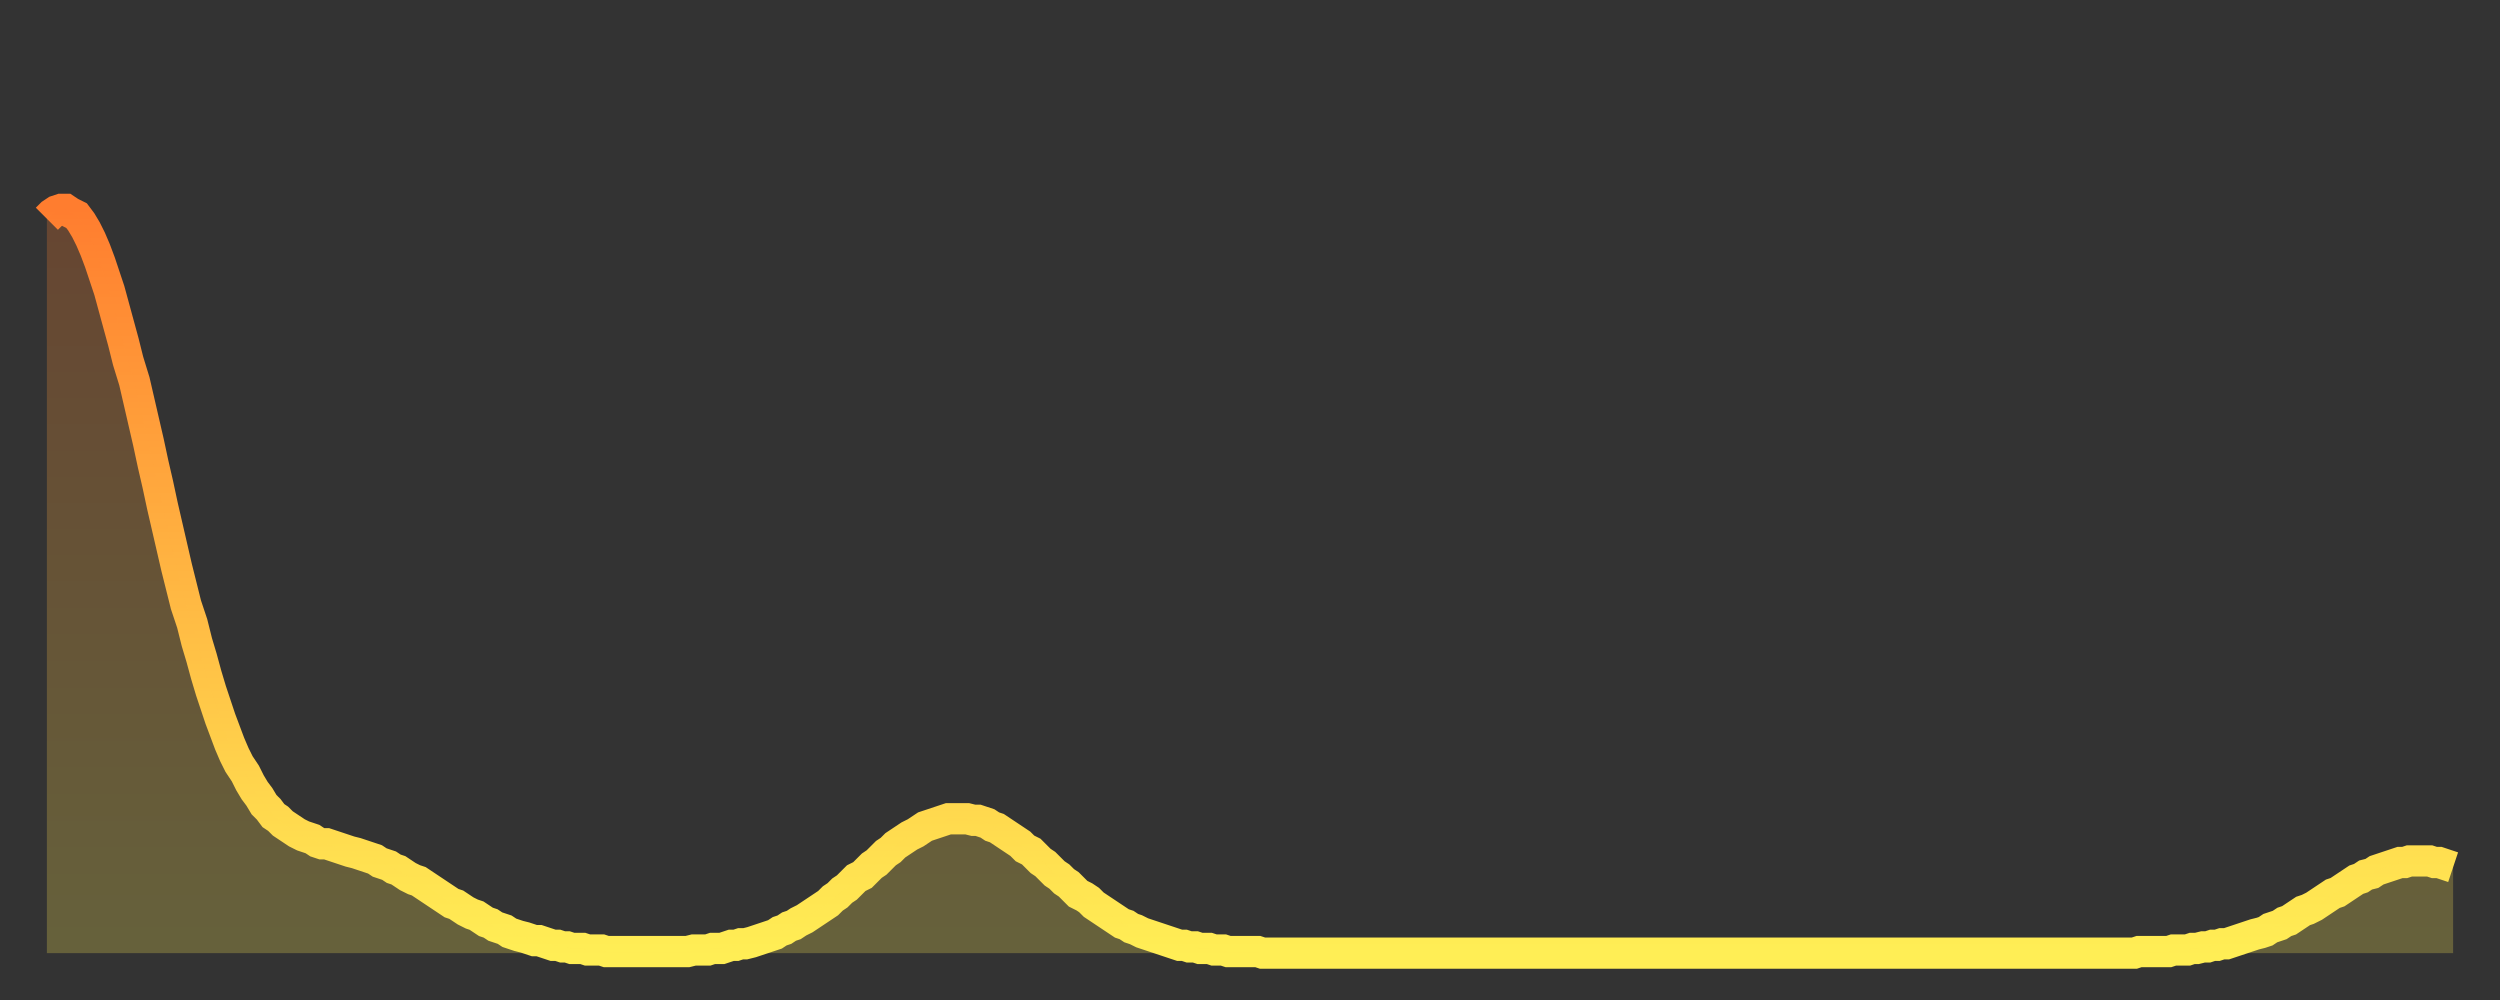 <?xml version="1.0" encoding="utf-8" ?>
<svg baseProfile="full" height="64" version="1.1" width="160" xmlns="http://www.w3.org/2000/svg" xmlns:ev="http://www.w3.org/2001/xml-events" xmlns:xlink="http://www.w3.org/1999/xlink"><rect width="100%" height="100%" fill="#333333" stroke="none"/><defs><linearGradient id="id1111166" x1="0" x2="0" y1="0" y2="1"><stop offset="0%" stop-color="#ff7d2f" /><stop offset="50%" stop-color="#ffb642" /><stop offset="100%" stop-color="#ffee55" /></linearGradient></defs><g transform="translate(3,3)"><g><path d="M 0.0 11.0 0.3 10.7 0.6 10.5 0.9 10.4 1.2 10.4 1.5 10.6 1.9 10.8 2.2 11.2 2.5 11.7 2.8 12.3 3.1 13.0 3.4 13.8 3.7 14.7 4.0 15.6 4.3 16.7 4.6 17.8 4.9 18.9 5.2 20.1 5.6 21.4 5.9 22.7 6.2 24.0 6.5 25.3 6.8 26.7 7.1 28.0 7.4 29.4 7.7 30.7 8.0 32.0 8.3 33.3 8.6 34.5 8.9 35.7 9.3 36.9 9.6 38.1 9.9 39.1 10.2 40.2 10.5 41.2 10.8 42.1 11.1 43.0 11.4 43.8 11.7 44.6 12.0 45.3 12.3 45.9 12.7 46.5 13.0 47.1 13.3 47.6 13.6 48.0 13.9 48.5 14.2 48.8 14.5 49.2 14.8 49.4 15.1 49.7 15.4 49.9 15.7 50.1 16.0 50.3 16.4 50.5 16.7 50.6 17.0 50.7 17.3 50.9 17.6 51.0 17.9 51.0 18.2 51.1 18.5 51.2 18.8 51.3 19.1 51.4 19.4 51.5 19.8 51.6 20.1 51.7 20.4 51.8 20.7 51.9 21.0 52.0 21.3 52.2 21.6 52.3 21.9 52.4 22.2 52.6 22.5 52.7 22.8 52.9 23.1 53.1 23.5 53.3 23.8 53.4 24.1 53.6 24.4 53.8 24.7 54.0 25.0 54.2 25.3 54.4 25.6 54.6 25.9 54.8 26.2 54.9 26.5 55.1 26.8 55.3 27.2 55.5 27.5 55.6 27.8 55.8 28.1 56.0 28.4 56.1 28.7 56.3 29.0 56.4 29.3 56.5 29.6 56.7 29.9 56.8 30.2 56.9 30.6 57.0 30.9 57.1 31.2 57.2 31.5 57.2 31.8 57.3 32.1 57.4 32.4 57.5 32.7 57.5 33.0 57.6 33.3 57.6 33.6 57.7 33.9 57.7 34.3 57.7 34.6 57.8 34.9 57.8 35.2 57.8 35.5 57.8 35.8 57.9 36.1 57.9 36.4 57.9 36.7 57.9 37.0 57.9 37.3 57.9 37.7 57.9 38.0 57.9 38.3 57.9 38.6 57.9 38.9 57.9 39.2 57.9 39.5 57.9 39.8 57.9 40.1 57.9 40.4 57.9 40.7 57.9 41.0 57.9 41.4 57.8 41.7 57.8 42.0 57.8 42.3 57.8 42.6 57.7 42.9 57.7 43.2 57.7 43.5 57.6 43.8 57.5 44.1 57.5 44.4 57.4 44.7 57.4 45.1 57.3 45.4 57.2 45.7 57.1 46.0 57.0 46.3 56.9 46.6 56.8 46.9 56.6 47.2 56.5 47.5 56.3 47.8 56.2 48.1 56.0 48.5 55.8 48.8 55.6 49.1 55.4 49.4 55.2 49.7 55.0 50.0 54.8 50.3 54.5 50.6 54.3 50.9 54.0 51.2 53.8 51.5 53.5 51.8 53.2 52.2 53.0 52.5 52.7 52.8 52.4 53.1 52.2 53.4 51.9 53.7 51.6 54.0 51.4 54.3 51.1 54.6 50.9 54.9 50.7 55.2 50.5 55.6 50.3 55.9 50.1 56.2 49.9 56.5 49.8 56.8 49.7 57.1 49.6 57.4 49.5 57.7 49.4 58.0 49.4 58.3 49.4 58.6 49.4 58.9 49.4 59.3 49.5 59.6 49.5 59.9 49.6 60.2 49.7 60.5 49.9 60.8 50.0 61.1 50.2 61.4 50.4 61.7 50.6 62.0 50.8 62.3 51.0 62.6 51.3 63.0 51.5 63.3 51.8 63.6 52.1 63.9 52.3 64.2 52.6 64.5 52.9 64.8 53.1 65.1 53.4 65.4 53.6 65.7 53.9 66.0 54.2 66.4 54.4 66.7 54.6 67.0 54.9 67.3 55.1 67.6 55.3 67.9 55.5 68.2 55.7 68.5 55.9 68.8 56.1 69.1 56.2 69.4 56.4 69.7 56.5 70.1 56.7 70.4 56.8 70.7 56.9 71.0 57.0 71.3 57.1 71.6 57.2 71.9 57.3 72.2 57.4 72.5 57.5 72.8 57.5 73.1 57.6 73.5 57.6 73.8 57.7 74.1 57.7 74.4 57.7 74.7 57.8 75.0 57.8 75.3 57.8 75.6 57.9 75.9 57.9 76.2 57.9 76.5 57.9 76.8 57.9 77.2 57.9 77.5 57.9 77.8 58.0 78.1 58.0 78.4 58.0 78.7 58.0 79.0 58.0 79.3 58.0 79.6 58.0 79.9 58.0 80.2 58.0 80.5 58.0 80.9 58.0 81.2 58.0 81.5 58.0 81.8 58.0 82.1 58.0 82.4 58.0 82.7 58.0 83.0 58.0 83.3 58.0 83.6 58.0 83.9 58.0 84.3 58.0 84.6 58.0 84.9 58.0 85.2 58.0 85.5 58.0 85.8 58.0 86.1 58.0 86.4 58.0 86.7 58.0 87.0 58.0 87.3 58.0 87.6 58.0 88.0 58.0 88.3 58.0 88.6 58.0 88.9 58.0 89.2 58.0 89.5 58.0 89.8 58.0 90.1 58.0 90.4 58.0 90.7 58.0 91.0 58.0 91.4 58.0 91.7 58.0 92.0 58.0 92.3 58.0 92.6 58.0 92.9 58.0 93.2 58.0 93.5 58.0 93.8 58.0 94.1 58.0 94.4 58.0 94.7 58.0 95.1 58.0 95.4 58.0 95.7 58.0 96.0 58.0 96.3 58.0 96.6 58.0 96.9 58.0 97.2 58.0 97.5 58.0 97.8 58.0 98.1 58.0 98.4 58.0 98.8 58.0 99.1 58.0 99.4 58.0 99.7 58.0 100.0 58.0 100.3 58.0 100.6 58.0 100.9 58.0 101.2 58.0 101.5 58.0 101.8 58.0 102.2 58.0 102.5 58.0 102.8 58.0 103.1 58.0 103.4 58.0 103.7 58.0 104.0 58.0 104.3 58.0 104.6 58.0 104.9 58.0 105.2 58.0 105.5 58.0 105.9 58.0 106.2 58.0 106.5 58.0 106.8 58.0 107.1 58.0 107.4 58.0 107.7 58.0 108.0 58.0 108.3 58.0 108.6 58.0 108.9 58.0 109.3 58.0 109.6 58.0 109.9 58.0 110.2 58.0 110.5 58.0 110.8 58.0 111.1 58.0 111.4 58.0 111.7 58.0 112.0 58.0 112.3 58.0 112.6 58.0 113.0 58.0 113.3 58.0 113.6 58.0 113.9 58.0 114.2 58.0 114.5 58.0 114.8 58.0 115.1 58.0 115.4 58.0 115.7 58.0 116.0 58.0 116.3 58.0 116.7 58.0 117.0 58.0 117.3 58.0 117.6 58.0 117.9 58.0 118.2 58.0 118.5 58.0 118.8 58.0 119.1 58.0 119.4 58.0 119.7 58.0 120.1 58.0 120.4 58.0 120.7 58.0 121.0 58.0 121.3 58.0 121.6 58.0 121.9 58.0 122.2 58.0 122.5 58.0 122.8 58.0 123.1 58.0 123.4 58.0 123.8 58.0 124.1 58.0 124.4 58.0 124.7 58.0 125.0 58.0 125.3 58.0 125.6 58.0 125.9 58.0 126.2 58.0 126.5 58.0 126.8 58.0 127.2 58.0 127.5 58.0 127.8 58.0 128.1 58.0 128.4 58.0 128.7 58.0 129.0 58.0 129.3 58.0 129.6 58.0 129.9 58.0 130.2 58.0 130.5 58.0 130.9 58.0 131.2 58.0 131.5 58.0 131.8 58.0 132.1 58.0 132.4 58.0 132.7 58.0 133.0 58.0 133.3 58.0 133.6 58.0 133.9 57.9 134.2 57.9 134.6 57.9 134.9 57.9 135.2 57.9 135.5 57.9 135.8 57.9 136.1 57.8 136.4 57.8 136.7 57.8 137.0 57.8 137.3 57.7 137.6 57.7 138.0 57.6 138.3 57.6 138.6 57.5 138.9 57.5 139.2 57.4 139.5 57.4 139.8 57.3 140.1 57.2 140.4 57.1 140.7 57.0 141.0 56.9 141.3 56.8 141.7 56.7 142.0 56.6 142.3 56.4 142.6 56.3 142.9 56.2 143.2 56.0 143.5 55.9 143.8 55.7 144.1 55.5 144.4 55.3 144.7 55.2 145.1 55.0 145.4 54.8 145.7 54.6 146.0 54.4 146.3 54.2 146.6 54.1 146.9 53.9 147.2 53.7 147.5 53.5 147.8 53.3 148.1 53.2 148.4 53.0 148.8 52.9 149.1 52.7 149.4 52.6 149.7 52.5 150.0 52.4 150.3 52.3 150.6 52.2 150.9 52.2 151.2 52.1 151.5 52.1 151.8 52.1 152.1 52.1 152.5 52.1 152.8 52.2 153.1 52.2 153.4 52.3 153.7 52.4 154.0 52.5" fill="none" id="graph-curve" opacity="1" stroke="url(#id1111166)" stroke-width="2" /><path d="M 0 58 L 0.0 11.0 0.3 10.7 0.6 10.5 0.9 10.4 1.2 10.4 1.5 10.6 1.9 10.8 2.2 11.2 2.5 11.7 2.8 12.3 3.1 13.0 3.4 13.8 3.7 14.7 4.0 15.6 4.3 16.7 4.6 17.8 4.9 18.9 5.2 20.1 5.6 21.4 5.9 22.7 6.2 24.0 6.5 25.3 6.8 26.7 7.1 28.0 7.4 29.4 7.7 30.7 8.0 32.0 8.3 33.3 8.6 34.5 8.9 35.7 9.3 36.9 9.6 38.1 9.9 39.1 10.2 40.2 10.5 41.2 10.8 42.1 11.1 43.0 11.4 43.8 11.7 44.6 12.0 45.3 12.3 45.9 12.7 46.5 13.0 47.1 13.3 47.6 13.6 48.0 13.9 48.5 14.2 48.8 14.5 49.2 14.8 49.4 15.1 49.7 15.4 49.9 15.7 50.1 16.0 50.3 16.4 50.5 16.7 50.6 17.0 50.7 17.3 50.9 17.6 51.0 17.9 51.0 18.2 51.1 18.5 51.2 18.8 51.3 19.1 51.4 19.4 51.5 19.8 51.6 20.1 51.7 20.4 51.8 20.7 51.9 21.0 52.0 21.3 52.2 21.6 52.3 21.9 52.4 22.2 52.6 22.5 52.7 22.8 52.9 23.1 53.1 23.5 53.3 23.8 53.4 24.1 53.6 24.4 53.8 24.7 54.0 25.0 54.2 25.3 54.4 25.6 54.6 25.9 54.8 26.2 54.9 26.5 55.1 26.8 55.3 27.2 55.5 27.5 55.6 27.8 55.8 28.1 56.0 28.4 56.1 28.7 56.3 29.0 56.4 29.3 56.5 29.6 56.7 29.9 56.8 30.2 56.9 30.6 57.0 30.9 57.1 31.2 57.2 31.5 57.2 31.8 57.3 32.1 57.4 32.4 57.5 32.7 57.5 33.0 57.6 33.3 57.6 33.6 57.7 33.9 57.7 34.3 57.7 34.6 57.8 34.9 57.8 35.2 57.8 35.5 57.8 35.8 57.9 36.1 57.9 36.4 57.9 36.7 57.9 37.0 57.9 37.3 57.9 37.7 57.9 38.0 57.9 38.3 57.9 38.6 57.9 38.9 57.9 39.2 57.9 39.5 57.9 39.8 57.9 40.1 57.9 40.4 57.9 40.7 57.9 41.0 57.9 41.4 57.8 41.7 57.8 42.0 57.8 42.3 57.8 42.6 57.7 42.9 57.7 43.2 57.7 43.5 57.6 43.8 57.5 44.1 57.5 44.4 57.4 44.7 57.4 45.1 57.3 45.4 57.2 45.7 57.1 46.0 57.0 46.3 56.9 46.6 56.8 46.9 56.6 47.2 56.5 47.5 56.3 47.8 56.2 48.1 56.0 48.5 55.8 48.8 55.6 49.1 55.4 49.4 55.2 49.7 55.0 50.0 54.8 50.3 54.5 50.6 54.3 50.9 54.0 51.2 53.8 51.5 53.5 51.8 53.2 52.2 53.0 52.5 52.7 52.8 52.4 53.1 52.2 53.4 51.9 53.7 51.6 54.0 51.4 54.3 51.1 54.6 50.9 54.9 50.7 55.2 50.5 55.6 50.3 55.9 50.1 56.2 49.9 56.5 49.8 56.8 49.7 57.1 49.6 57.4 49.5 57.7 49.4 58.0 49.4 58.3 49.4 58.6 49.4 58.9 49.4 59.3 49.5 59.6 49.5 59.9 49.6 60.2 49.7 60.5 49.9 60.8 50.0 61.1 50.2 61.4 50.4 61.7 50.6 62.0 50.8 62.3 51.0 62.6 51.3 63.0 51.5 63.3 51.8 63.6 52.1 63.9 52.3 64.2 52.6 64.5 52.9 64.8 53.1 65.1 53.4 65.4 53.6 65.7 53.9 66.0 54.2 66.4 54.4 66.7 54.6 67.0 54.9 67.3 55.1 67.6 55.3 67.9 55.5 68.2 55.7 68.5 55.9 68.8 56.1 69.1 56.2 69.4 56.4 69.7 56.5 70.1 56.7 70.4 56.8 70.7 56.9 71.0 57.0 71.3 57.1 71.6 57.2 71.9 57.3 72.2 57.4 72.5 57.5 72.8 57.5 73.1 57.6 73.5 57.6 73.8 57.7 74.1 57.7 74.4 57.7 74.7 57.8 75.0 57.8 75.3 57.8 75.6 57.9 75.9 57.9 76.2 57.9 76.5 57.9 76.8 57.9 77.2 57.9 77.5 57.9 77.8 58.0 78.1 58.0 78.4 58.0 78.7 58.0 79.0 58.0 79.3 58.0 79.6 58.0 79.9 58.0 80.2 58.0 80.5 58.0 80.9 58.0 81.2 58.0 81.5 58.0 81.8 58.0 82.1 58.0 82.4 58.0 82.7 58.0 83.0 58.0 83.3 58.0 83.6 58.0 83.9 58.0 84.3 58.0 84.6 58.0 84.9 58.0 85.2 58.0 85.5 58.0 85.8 58.0 86.1 58.0 86.4 58.0 86.7 58.0 87.0 58.0 87.3 58.0 87.6 58.0 88.0 58.0 88.3 58.0 88.6 58.0 88.9 58.0 89.2 58.0 89.5 58.0 89.8 58.0 90.1 58.0 90.4 58.0 90.7 58.0 91.0 58.0 91.4 58.0 91.7 58.0 92.0 58.0 92.3 58.0 92.6 58.0 92.9 58.0 93.2 58.0 93.5 58.0 93.8 58.0 94.1 58.0 94.4 58.0 94.7 58.0 95.1 58.0 95.4 58.0 95.7 58.0 96.0 58.0 96.3 58.0 96.6 58.0 96.9 58.0 97.2 58.0 97.5 58.0 97.8 58.0 98.1 58.0 98.4 58.0 98.8 58.0 99.1 58.0 99.4 58.0 99.7 58.0 100.0 58.0 100.3 58.0 100.6 58.0 100.9 58.0 101.2 58.0 101.5 58.0 101.8 58.0 102.2 58.0 102.5 58.0 102.8 58.0 103.1 58.0 103.4 58.0 103.7 58.0 104.0 58.0 104.3 58.0 104.6 58.0 104.9 58.0 105.2 58.0 105.5 58.0 105.9 58.0 106.2 58.0 106.5 58.0 106.8 58.0 107.1 58.0 107.4 58.0 107.7 58.0 108.0 58.0 108.3 58.0 108.6 58.0 108.9 58.0 109.3 58.0 109.6 58.0 109.9 58.0 110.2 58.0 110.5 58.0 110.8 58.0 111.1 58.0 111.4 58.0 111.7 58.0 112.0 58.0 112.3 58.0 112.6 58.0 113.0 58.0 113.3 58.0 113.6 58.0 113.9 58.0 114.2 58.0 114.5 58.0 114.8 58.0 115.1 58.0 115.4 58.0 115.7 58.0 116.0 58.0 116.3 58.0 116.7 58.0 117.0 58.0 117.3 58.0 117.6 58.0 117.9 58.0 118.2 58.0 118.5 58.0 118.8 58.0 119.1 58.0 119.4 58.0 119.7 58.0 120.1 58.0 120.4 58.0 120.7 58.0 121.0 58.0 121.3 58.0 121.6 58.0 121.9 58.0 122.2 58.0 122.5 58.0 122.8 58.0 123.1 58.0 123.4 58.0 123.8 58.0 124.1 58.0 124.4 58.0 124.7 58.0 125.0 58.0 125.3 58.0 125.6 58.0 125.9 58.0 126.2 58.0 126.5 58.0 126.8 58.0 127.2 58.0 127.5 58.0 127.8 58.0 128.1 58.0 128.4 58.0 128.7 58.0 129.0 58.0 129.3 58.0 129.6 58.0 129.9 58.0 130.2 58.0 130.5 58.0 130.9 58.0 131.2 58.0 131.5 58.0 131.8 58.0 132.1 58.0 132.4 58.0 132.7 58.0 133.0 58.0 133.3 58.0 133.6 58.0 133.9 57.9 134.2 57.9 134.6 57.9 134.9 57.9 135.2 57.9 135.5 57.9 135.8 57.9 136.1 57.8 136.4 57.8 136.7 57.8 137.0 57.8 137.3 57.7 137.6 57.7 138.0 57.6 138.3 57.6 138.6 57.5 138.9 57.5 139.2 57.4 139.5 57.4 139.8 57.3 140.1 57.2 140.4 57.1 140.7 57.0 141.0 56.9 141.3 56.8 141.7 56.7 142.0 56.6 142.3 56.4 142.6 56.3 142.9 56.2 143.2 56.0 143.5 55.9 143.8 55.7 144.1 55.5 144.4 55.3 144.7 55.2 145.1 55.0 145.4 54.8 145.7 54.6 146.0 54.4 146.3 54.2 146.6 54.1 146.9 53.9 147.2 53.7 147.5 53.5 147.8 53.3 148.1 53.2 148.4 53.0 148.8 52.9 149.1 52.7 149.4 52.6 149.7 52.5 150.0 52.4 150.3 52.3 150.6 52.2 150.9 52.2 151.2 52.1 151.5 52.1 151.8 52.1 152.1 52.1 152.5 52.1 152.8 52.2 153.1 52.2 153.4 52.3 153.7 52.4 154.0 52.5 154 58" fill="url(#id1111166)" fill-opacity=".25" id="graph-shadow" /></g></g></svg>